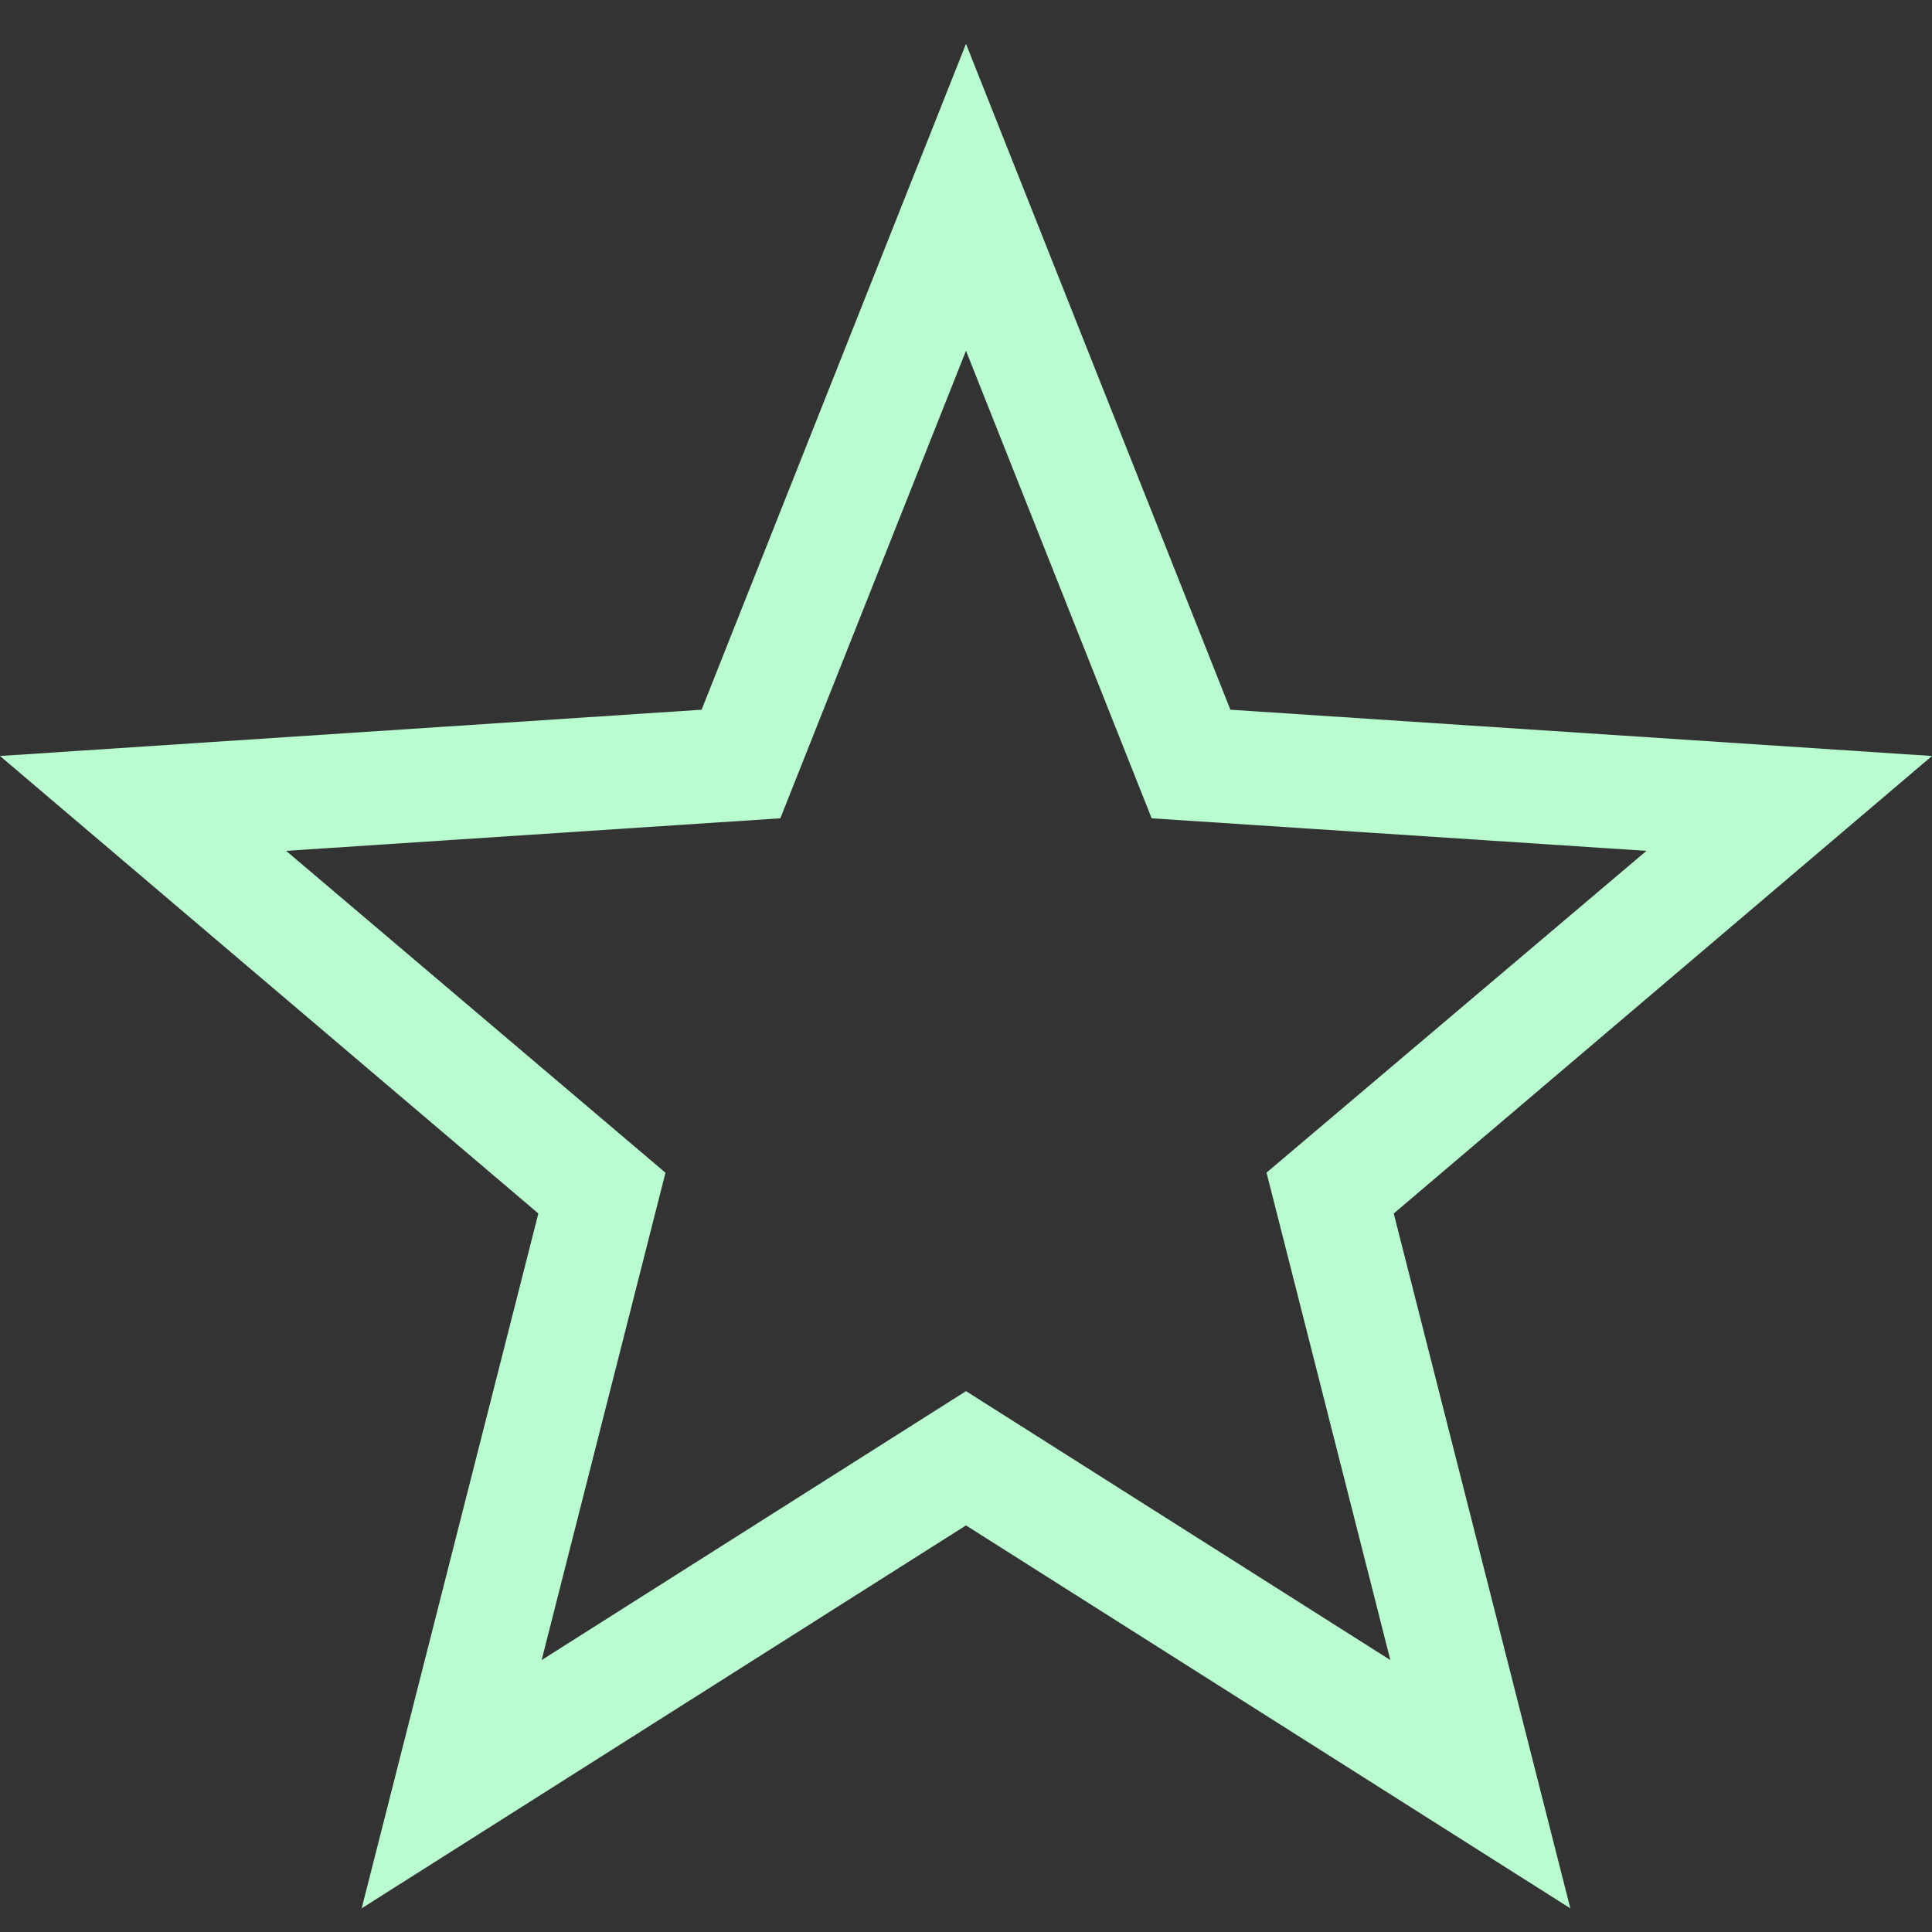 <svg xmlns="http://www.w3.org/2000/svg" width="20" height="20" viewBox="0 0 20 20" fill="none"><rect x="0" y="0" width="20" height="20" fill="#333333" stroke="none"/><path d="M20 7.826L12.737 7.347L10 0.454L7.263 7.347L0 7.826L5.573 12.562L3.744 19.755L10 15.791L16.256 19.755L14.428 12.562L20 7.826ZM10 14.401L5.607 17.185L6.889 12.14L2.962 8.808L8.078 8.471L10 3.631L11.922 8.471L17.044 8.808L13.111 12.139L14.393 17.185L10 14.401Z" fill="#B9FCCF"></path></svg>
